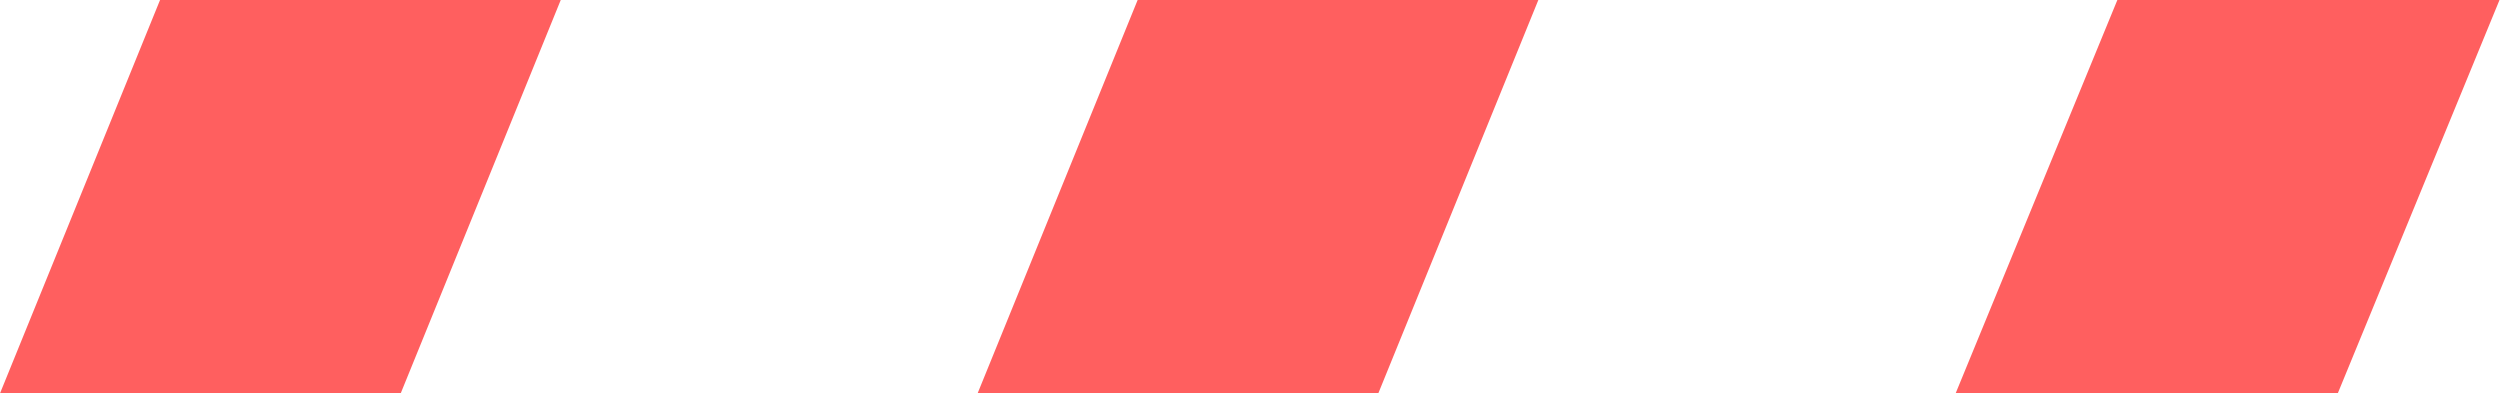 <svg width="572" height="90" viewBox="0 0 572 90" fill="none" xmlns="http://www.w3.org/2000/svg">
<g clip-path="url(#clip0_940_4093)">
<path d="M492.25 -894.5L91.68 90H3.05176e-05L400.57 -894.5H492.25Z" fill="#FF5F5F"/>
<path d="M715.924 -894.5L315.354 90H223.674L624.244 -894.5H715.924Z" fill="#FF5F5F"/>
<path d="M939.696 -894.5L534.88 90H447.446L852.263 -894.5H939.696Z" fill="#FF5F5F"/>
</g>
<defs>
<clipPath id="clip0_940_4093">
<rect width="572" height="90" fill="white"/>
</clipPath>
</defs>
</svg>
